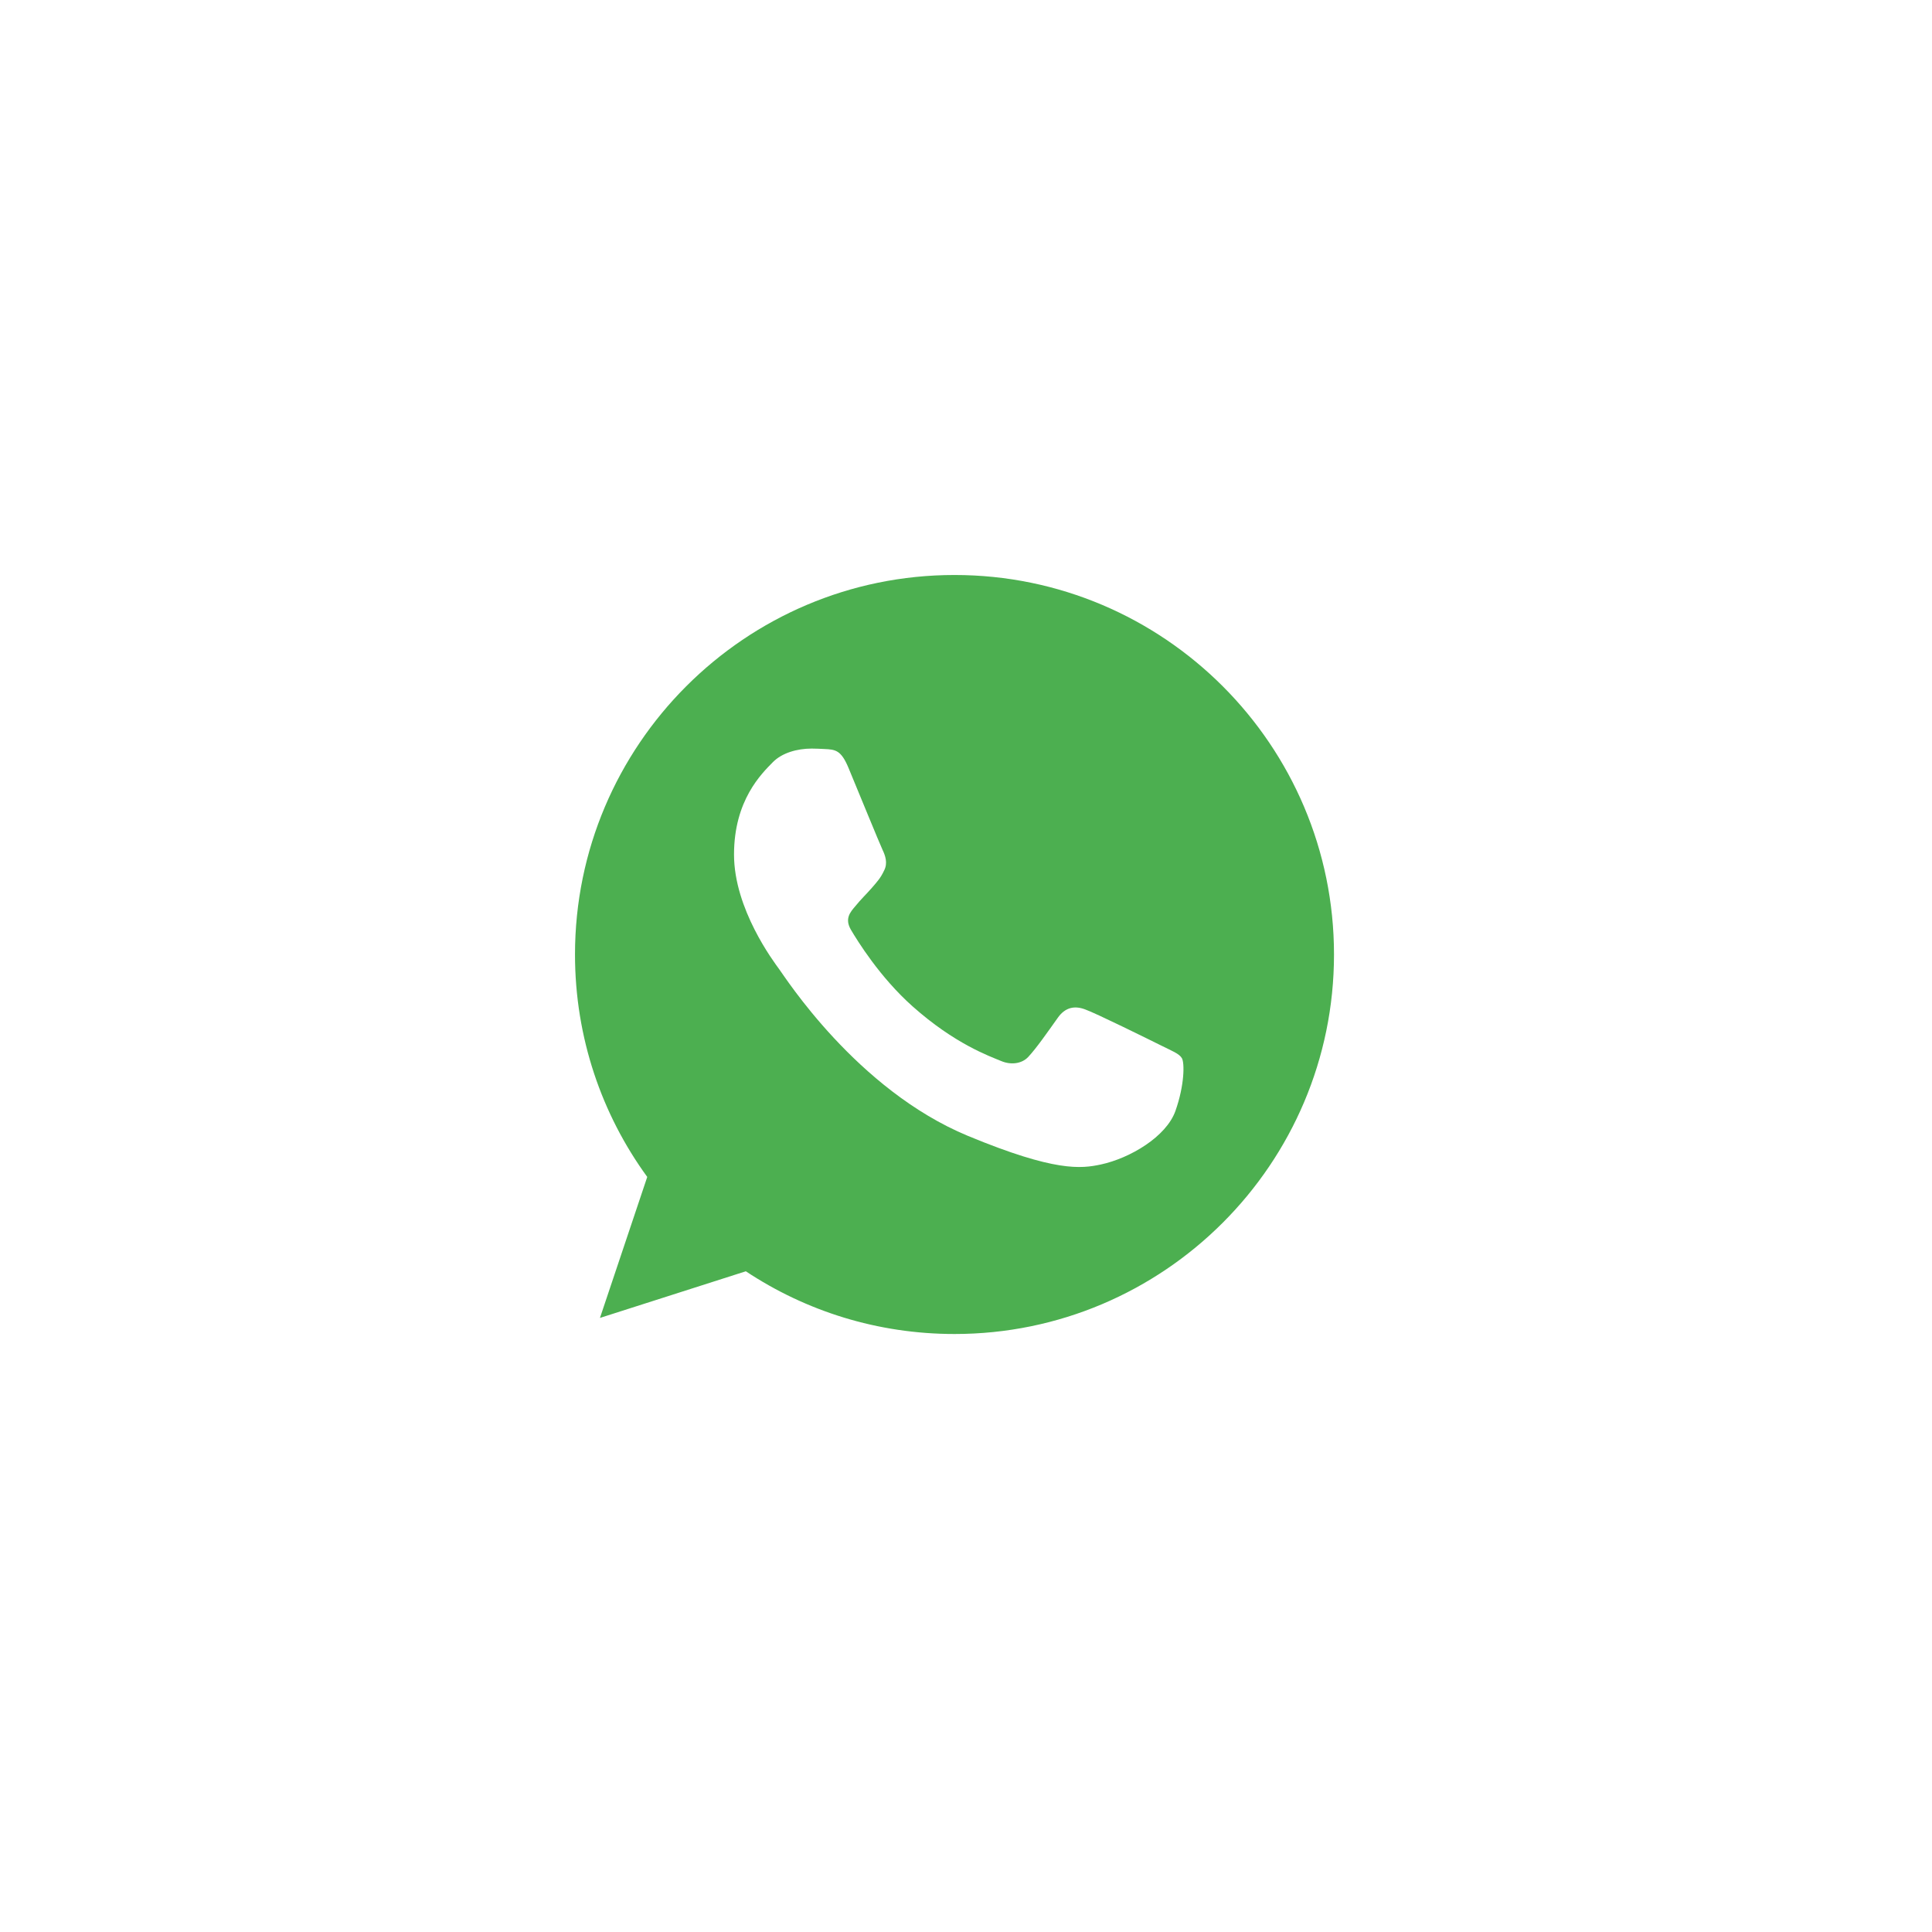 <?xml version="1.0" encoding="UTF-8"?> <svg xmlns="http://www.w3.org/2000/svg" width="84" height="84" viewBox="0 0 84 84" fill="none"> <g filter="url(#filter0_d)"> <circle cx="42" cy="42" r="27" fill="white"></circle> </g> <path d="M41.504 25H41.496C32.398 25 25 32.4 25 41.5C25 45.109 26.163 48.455 28.141 51.171L26.085 57.301L32.427 55.273C35.036 57.002 38.148 58 41.504 58C50.602 58 58 50.598 58 41.5C58 32.402 50.602 25 41.504 25Z" fill="#4CAF50"></path> <path d="M51.106 48.301C50.708 49.425 49.128 50.357 47.867 50.629C47.005 50.813 45.879 50.959 42.088 49.388C37.239 47.379 34.117 42.452 33.873 42.132C33.64 41.812 31.914 39.523 31.914 37.155C31.914 34.787 33.117 33.634 33.601 33.139C33.999 32.733 34.657 32.547 35.288 32.547C35.492 32.547 35.676 32.558 35.841 32.566C36.326 32.587 36.569 32.615 36.889 33.381C37.287 34.34 38.256 36.707 38.372 36.951C38.489 37.194 38.607 37.524 38.442 37.844C38.287 38.174 38.151 38.32 37.908 38.601C37.664 38.881 37.433 39.096 37.19 39.397C36.967 39.659 36.716 39.939 36.996 40.424C37.277 40.898 38.246 42.48 39.673 43.751C41.515 45.391 43.008 45.914 43.542 46.137C43.941 46.302 44.415 46.263 44.706 45.954C45.075 45.556 45.531 44.896 45.995 44.246C46.325 43.78 46.741 43.722 47.179 43.887C47.624 44.042 49.982 45.207 50.466 45.448C50.951 45.692 51.271 45.807 51.388 46.011C51.504 46.216 51.504 47.175 51.106 48.301Z" fill="white"></path> <defs> <filter id="filter0_d" x="0" y="0" width="84" height="84" filterUnits="userSpaceOnUse" color-interpolation-filters="sRGB"> <feFlood flood-opacity="0" result="BackgroundImageFix"></feFlood> <feColorMatrix in="SourceAlpha" type="matrix" values="0 0 0 0 0 0 0 0 0 0 0 0 0 0 0 0 0 0 127 0" result="hardAlpha"></feColorMatrix> <feOffset></feOffset> <feGaussianBlur stdDeviation="7.5"></feGaussianBlur> <feComposite in2="hardAlpha" operator="out"></feComposite> <feColorMatrix type="matrix" values="0 0 0 0 0 0 0 0 0 0 0 0 0 0 0 0 0 0 0.1 0"></feColorMatrix> <feBlend mode="normal" in2="BackgroundImageFix" result="effect1_dropShadow"></feBlend> <feBlend mode="normal" in="SourceGraphic" in2="effect1_dropShadow" result="shape"></feBlend> </filter> </defs> </svg> 